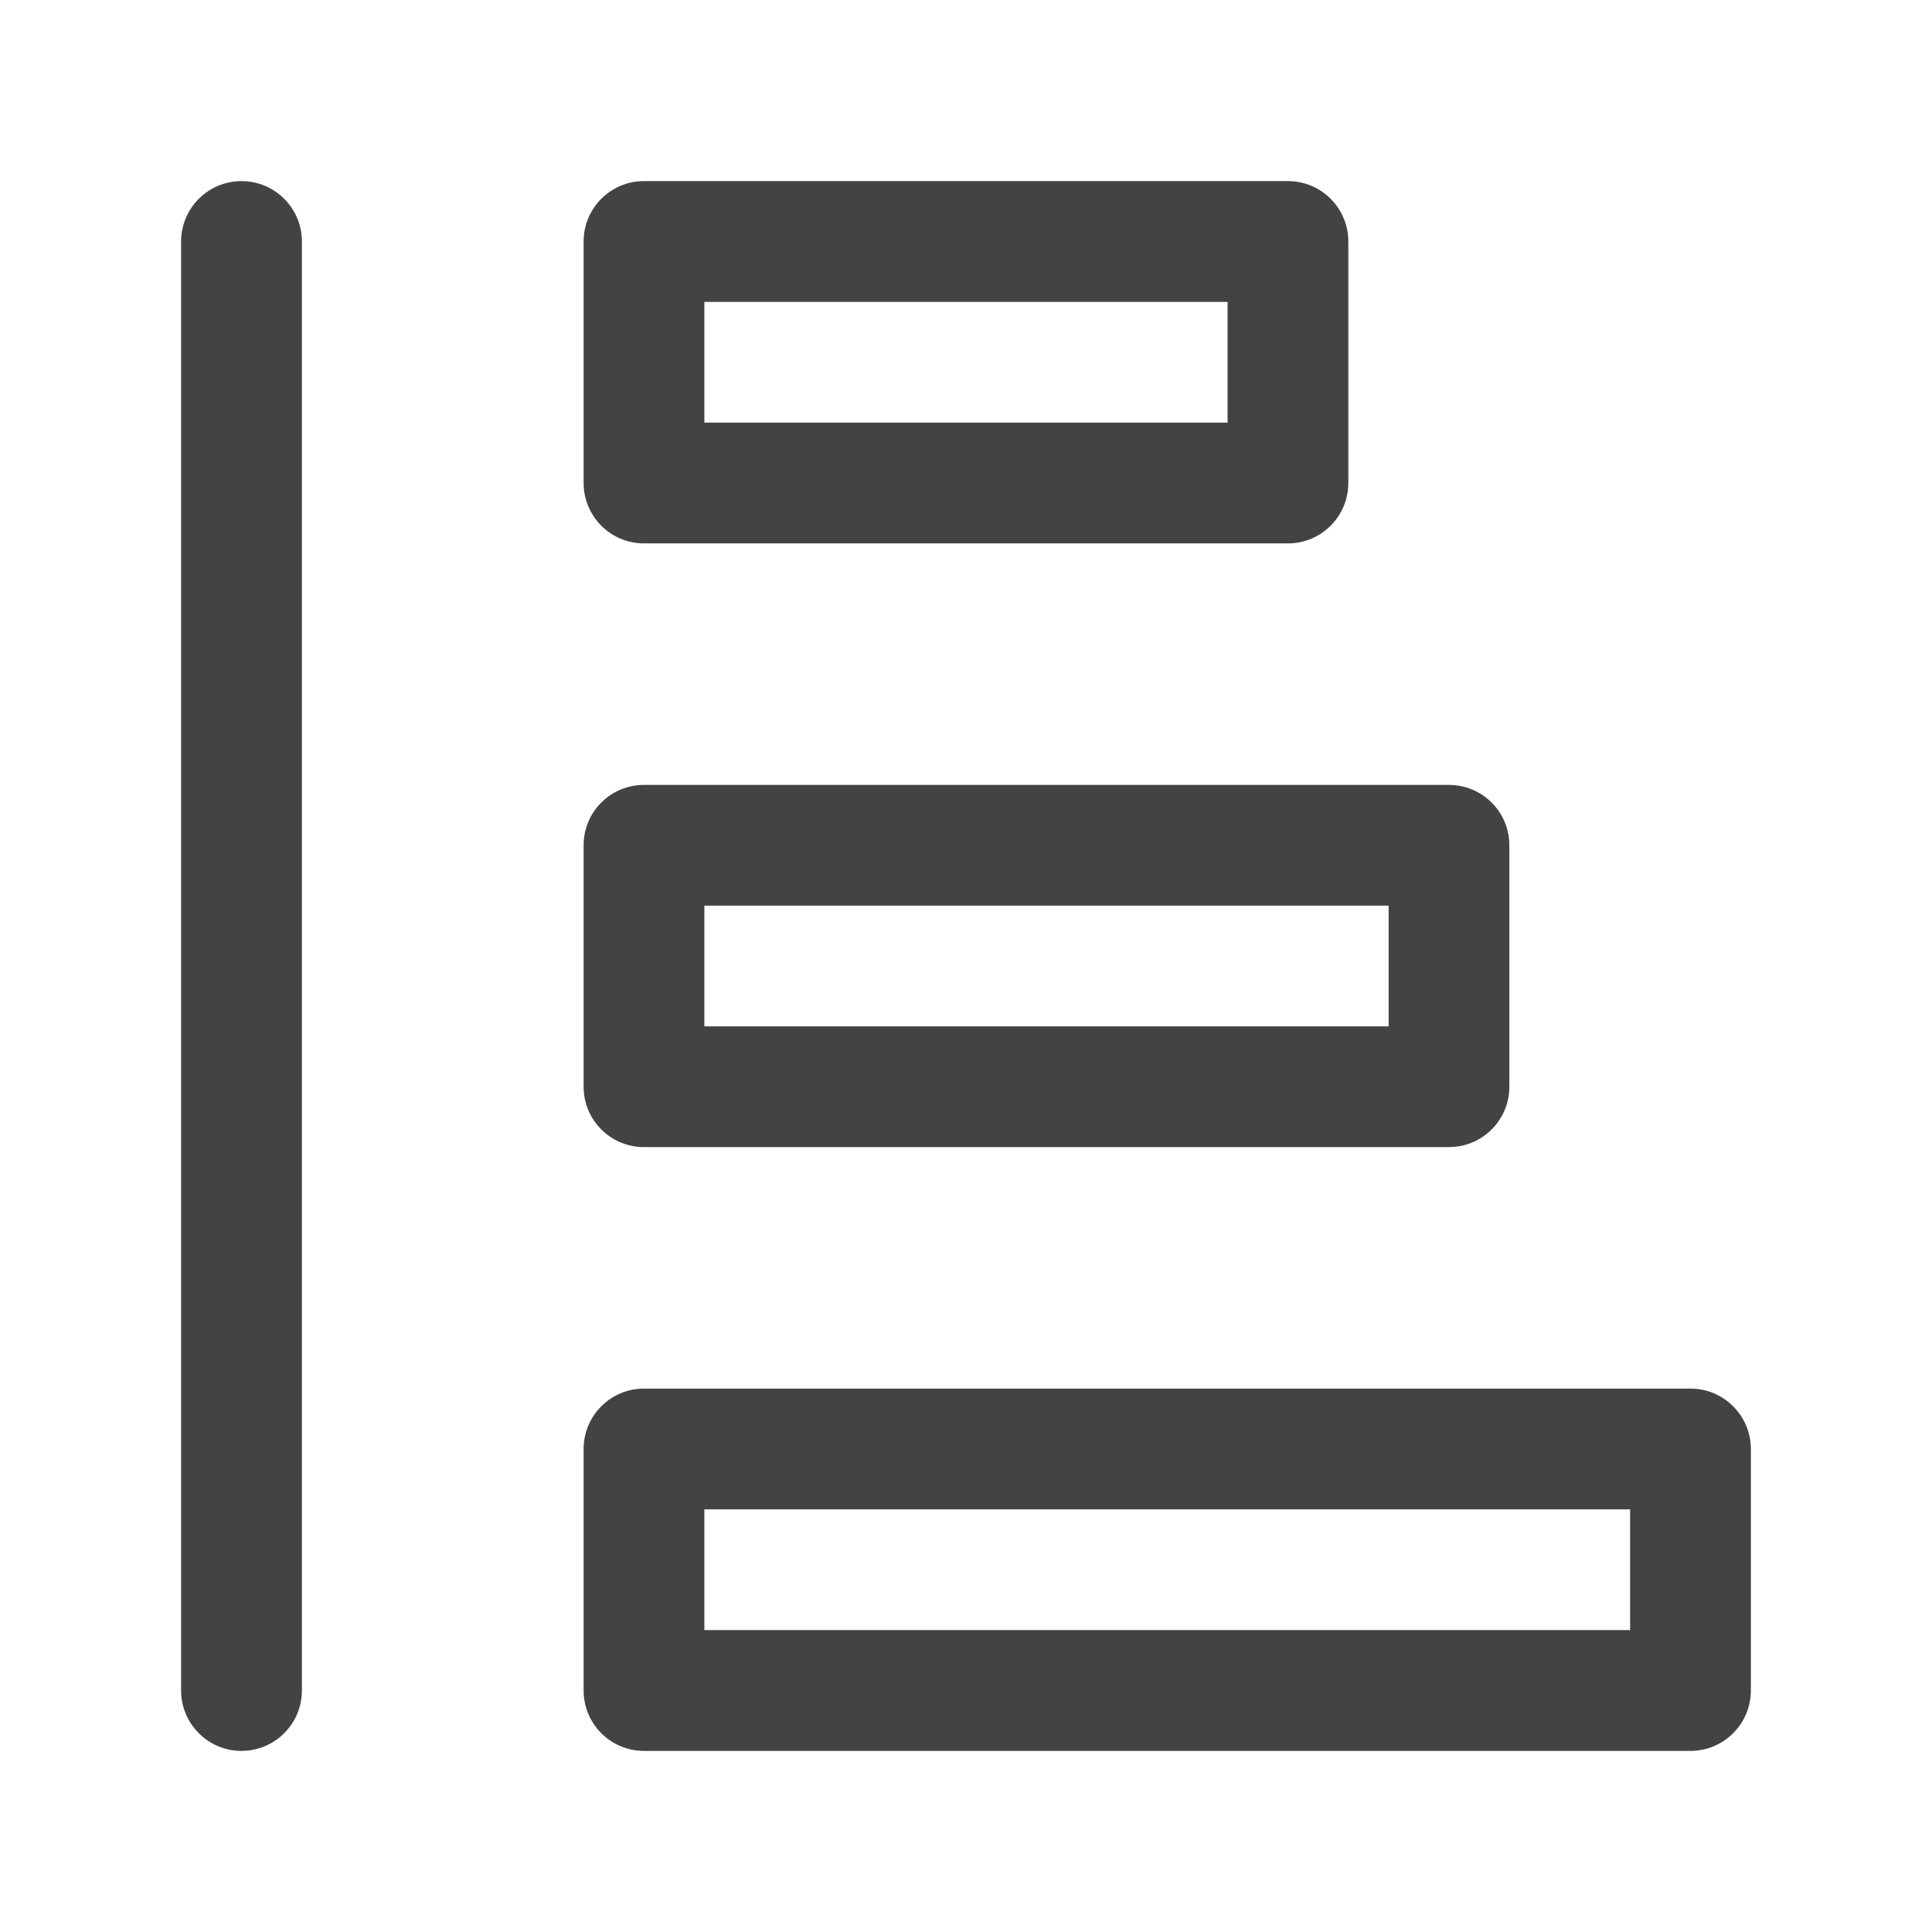 <?xml version="1.0" encoding="UTF-8"?> <svg xmlns="http://www.w3.org/2000/svg" width="38" height="38" viewBox="0 0 38 38" fill="none"><path fill-rule="evenodd" clip-rule="evenodd" d="M11.479 4.75C11.479 4.094 12.01 3.562 12.666 3.562H25.333C25.988 3.562 26.52 4.094 26.52 4.75V9.5C26.52 10.156 25.988 10.688 25.333 10.688H12.666C12.01 10.688 11.479 10.156 11.479 9.5V4.75ZM13.854 5.938V8.312H24.145V5.938H13.854Z" fill="#434343"></path><path fill-rule="evenodd" clip-rule="evenodd" d="M4.75 3.562C5.406 3.562 5.938 4.094 5.938 4.75V33.25C5.938 33.906 5.406 34.438 4.75 34.438C4.094 34.438 3.562 33.906 3.562 33.25V4.75C3.562 4.094 4.094 3.562 4.75 3.562Z" fill="#434343"></path><path fill-rule="evenodd" clip-rule="evenodd" d="M11.479 16.625C11.479 15.969 12.01 15.438 12.666 15.438H28.499C29.155 15.438 29.687 15.969 29.687 16.625V21.375C29.687 22.031 29.155 22.562 28.499 22.562H12.666C12.01 22.562 11.479 22.031 11.479 21.375V16.625ZM13.854 17.812V20.188H27.312V17.812H13.854Z" fill="#434343"></path><path fill-rule="evenodd" clip-rule="evenodd" d="M11.479 28.5C11.479 27.844 12.01 27.312 12.666 27.312H33.249C33.905 27.312 34.437 27.844 34.437 28.5V33.25C34.437 33.906 33.905 34.438 33.249 34.438H12.666C12.01 34.438 11.479 33.906 11.479 33.25V28.5ZM13.854 29.688V32.062H32.062V29.688H13.854Z" fill="#434343"></path></svg> 